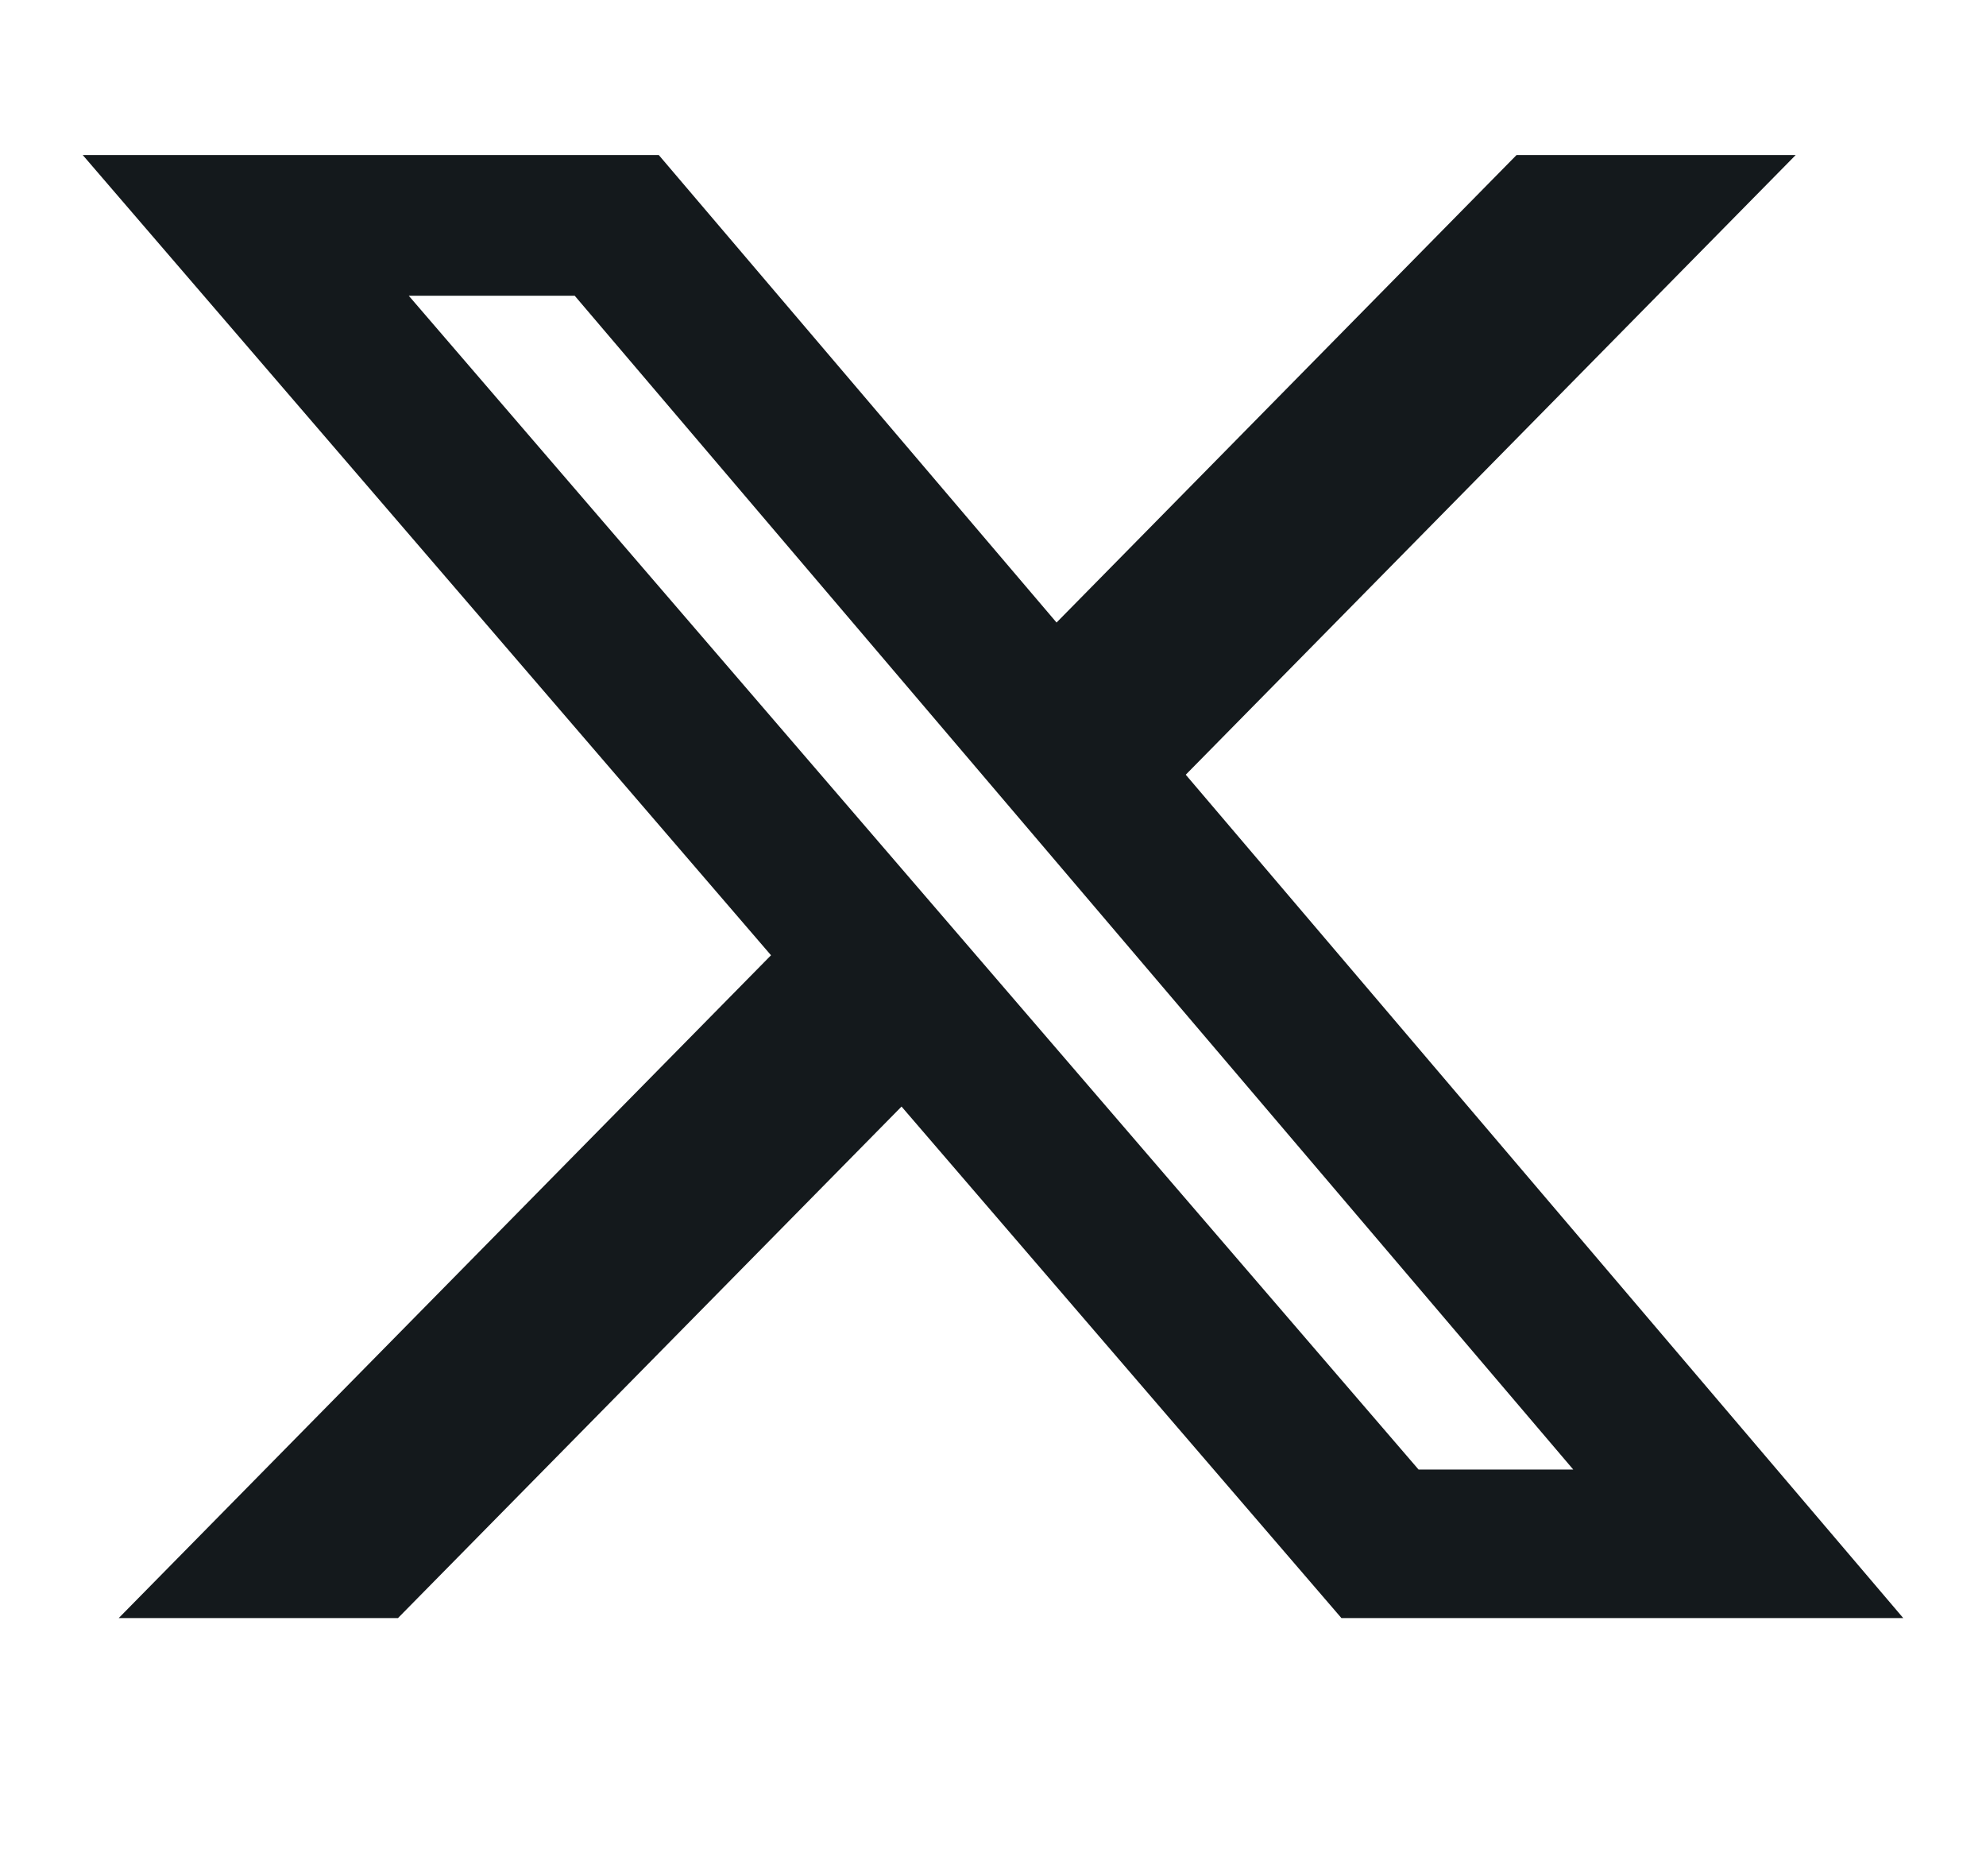 <svg width="18" height="17" viewBox="0 0 18 17" fill="none" xmlns="http://www.w3.org/2000/svg">
<path d="M13.745 1.405H16.275L10.747 7.02L17.25 14.662H12.158L8.171 10.027L3.607 14.662H1.076L6.988 8.656L0.75 1.405H5.971L9.576 5.641L13.745 1.405ZM12.857 13.316H14.259L5.209 2.68H3.705L12.857 13.316Z" fill="#14191C"/>
</svg>
